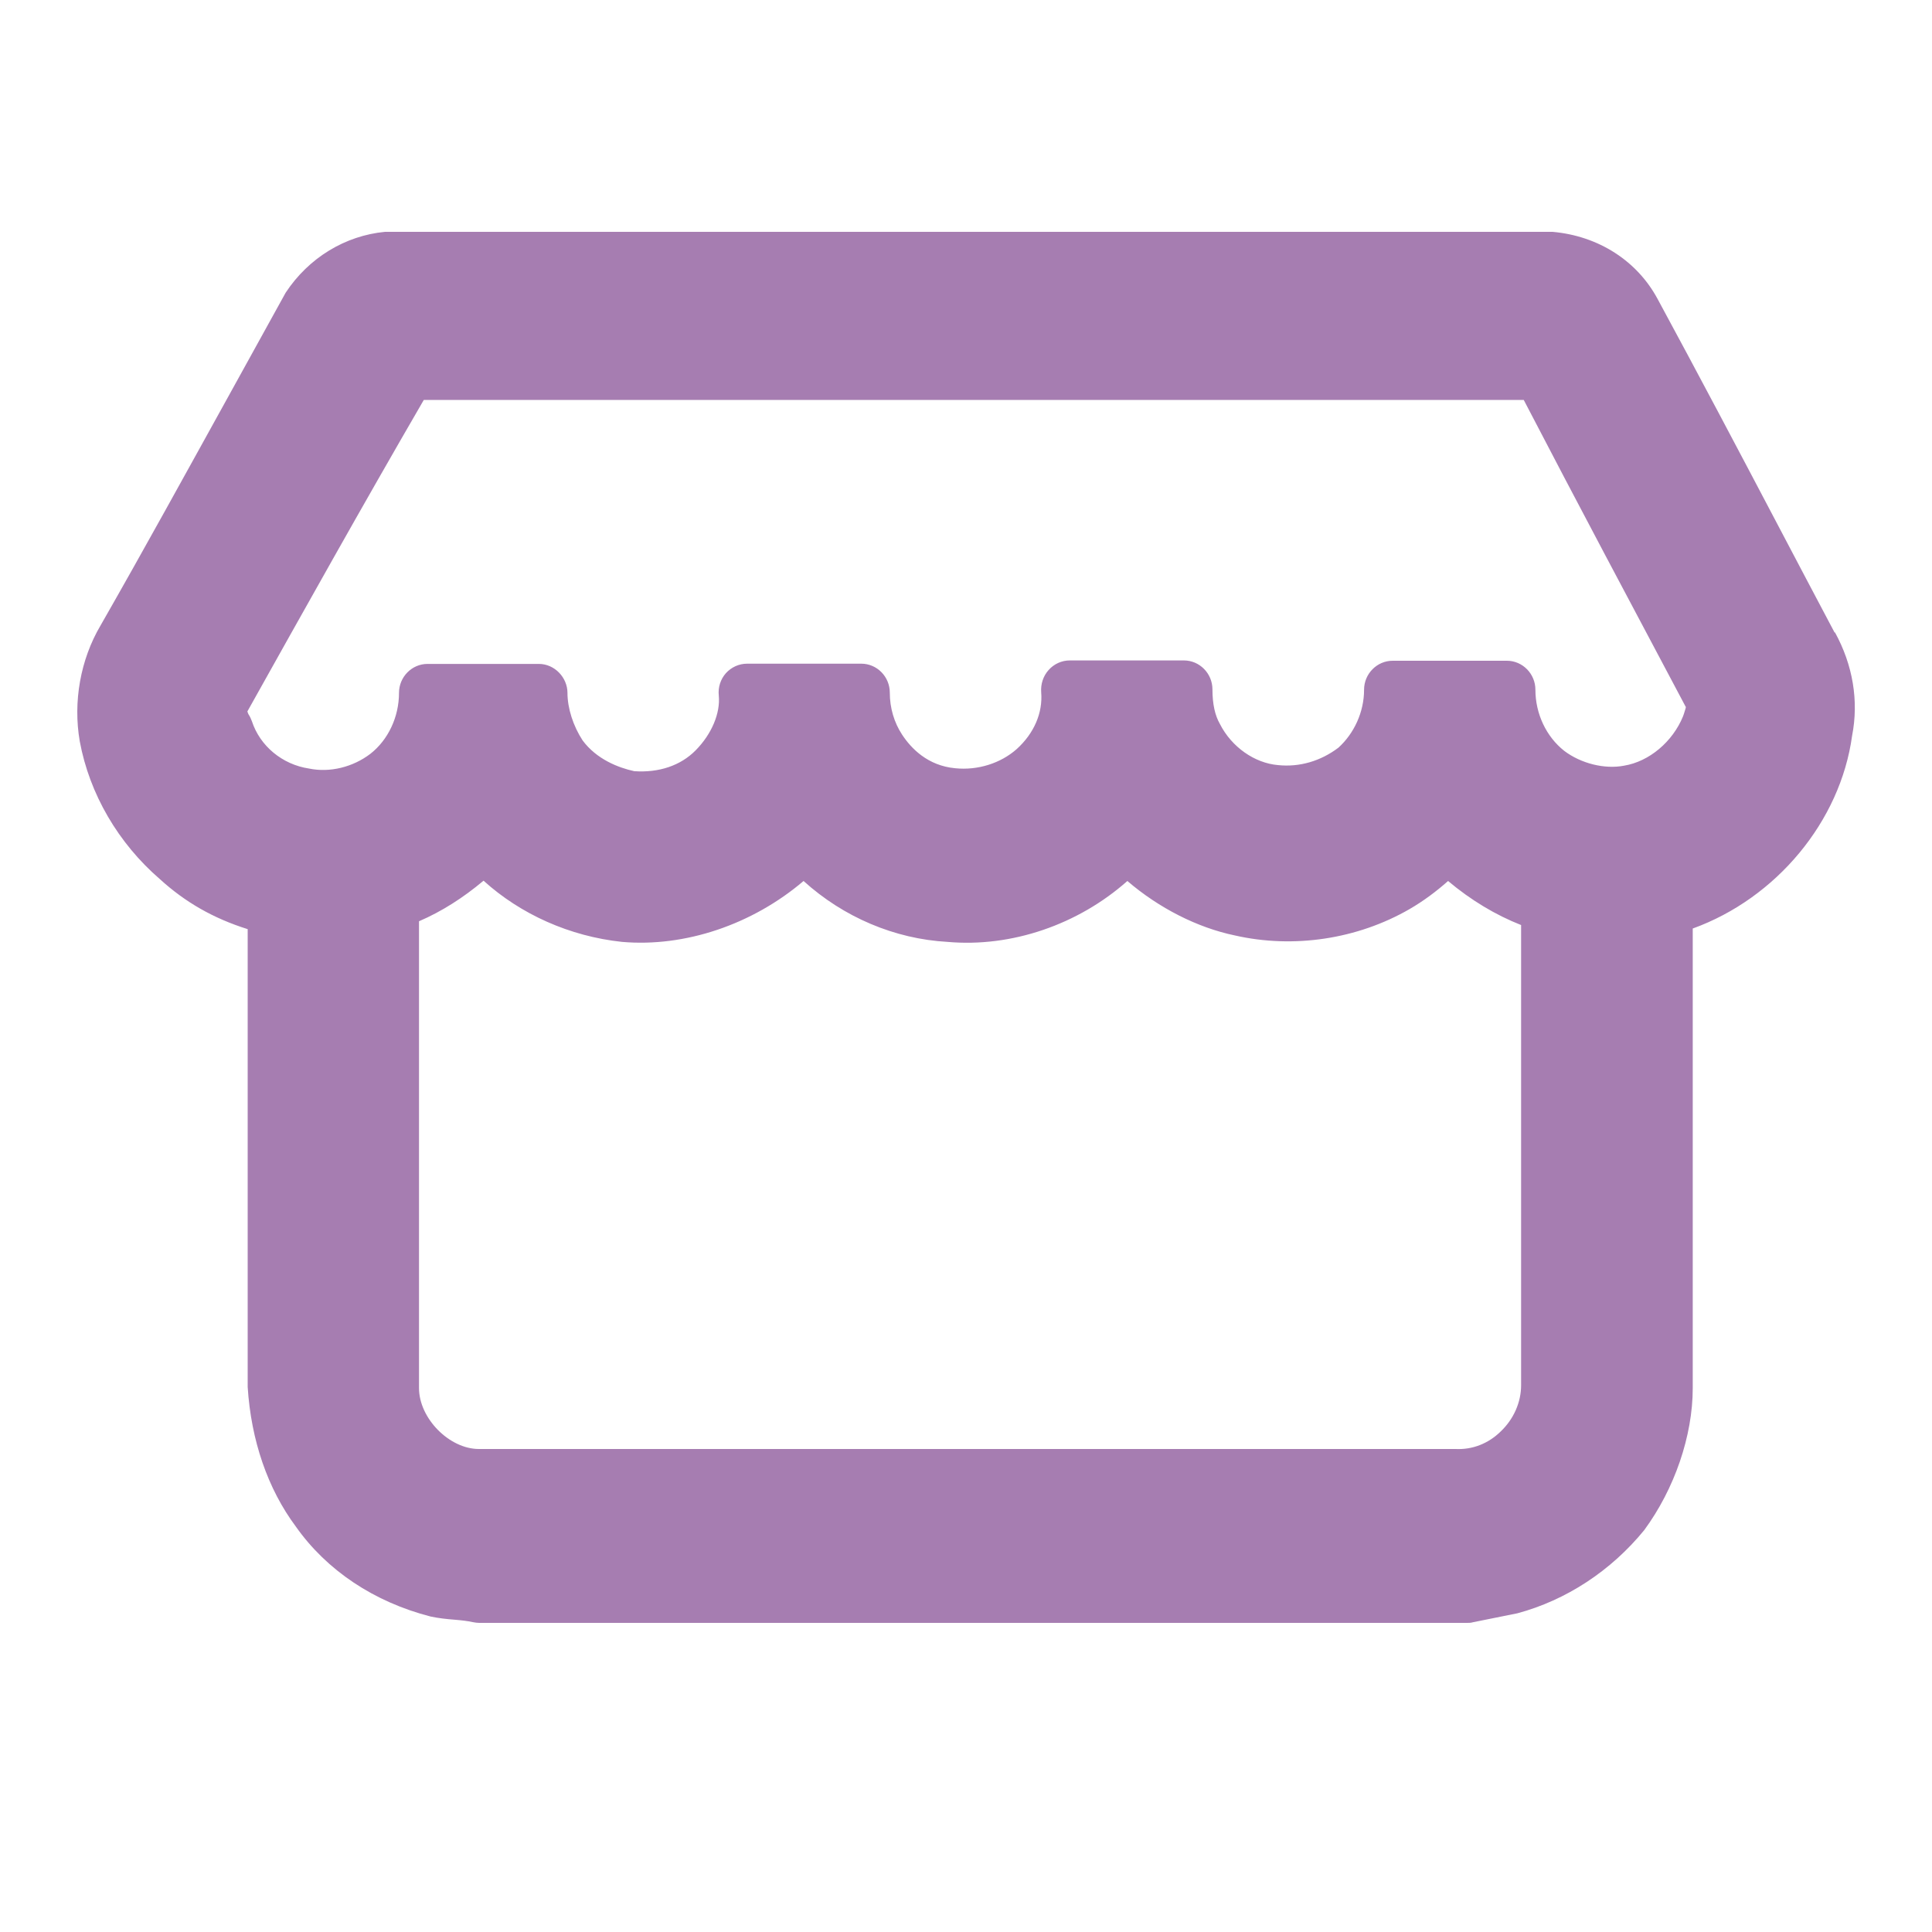 <svg width="25" height="25" viewBox="0 0 25 25" fill="none" xmlns="http://www.w3.org/2000/svg">
<path d="M23.74 8.186C23.496 7.725 23.256 7.271 23.016 6.814C22.495 5.824 21.978 4.845 21.45 3.87C21.187 3.379 20.688 3.053 20.09 3H5.015C5.015 3 4.993 3 4.982 3C4.468 3.049 3.995 3.334 3.696 3.788C3.449 4.234 3.205 4.676 2.961 5.119C2.407 6.12 1.864 7.11 1.302 8.092C1.04 8.535 0.944 9.082 1.032 9.592C1.158 10.275 1.531 10.912 2.07 11.377C2.396 11.674 2.761 11.884 3.205 12.023V17.948C3.249 18.637 3.463 19.264 3.829 19.755C4.228 20.321 4.841 20.73 5.573 20.918C5.677 20.94 5.78 20.951 5.883 20.959C5.965 20.966 6.046 20.974 6.127 20.992C6.149 20.996 6.175 21 6.201 21H18.985C19.011 21 19.033 21 19.059 20.992L19.635 20.876C20.264 20.707 20.844 20.329 21.276 19.8C21.668 19.267 21.904 18.581 21.904 17.962V12.015C22.983 11.625 23.814 10.631 23.966 9.521C24.054 9.071 23.977 8.606 23.744 8.182L23.74 8.186ZM5.422 11.921C5.717 11.794 5.994 11.617 6.257 11.396C6.737 11.831 7.372 12.116 8.049 12.188C8.865 12.259 9.737 11.963 10.398 11.4C10.916 11.869 11.577 12.15 12.261 12.188C13.092 12.262 13.953 11.963 14.588 11.4C14.995 11.749 15.493 12.004 15.981 12.105C16.739 12.277 17.563 12.154 18.239 11.764C18.42 11.659 18.586 11.535 18.738 11.4C19.033 11.648 19.351 11.839 19.683 11.97V17.925C19.683 18.146 19.587 18.364 19.417 18.525C19.259 18.679 19.055 18.761 18.834 18.75H6.197C5.813 18.75 5.422 18.352 5.422 17.962V11.921ZM17.651 8.925C17.651 9.214 17.522 9.491 17.319 9.675C17.09 9.848 16.816 9.93 16.535 9.9C16.236 9.874 15.937 9.668 15.785 9.367C15.723 9.259 15.689 9.113 15.689 8.921C15.689 8.715 15.523 8.546 15.32 8.546H13.842C13.739 8.546 13.639 8.591 13.569 8.67C13.498 8.749 13.465 8.854 13.473 8.959C13.495 9.225 13.38 9.491 13.155 9.694C12.948 9.877 12.652 9.971 12.36 9.941C12.006 9.908 11.791 9.686 11.673 9.506C11.57 9.349 11.514 9.161 11.514 8.963C11.514 8.756 11.348 8.588 11.145 8.588H9.667C9.563 8.588 9.464 8.633 9.393 8.711C9.323 8.79 9.29 8.895 9.301 9C9.323 9.229 9.209 9.499 9.002 9.709C8.806 9.908 8.525 10.001 8.207 9.979C8.001 9.934 7.72 9.825 7.539 9.581C7.417 9.394 7.343 9.165 7.343 8.966C7.343 8.768 7.177 8.591 6.973 8.591H5.532C5.329 8.591 5.163 8.76 5.163 8.966C5.163 9.277 5.023 9.574 4.793 9.754C4.568 9.926 4.269 10.001 3.999 9.945C3.652 9.893 3.364 9.652 3.26 9.334C3.249 9.304 3.234 9.27 3.216 9.244C3.212 9.236 3.205 9.221 3.201 9.206C3.929 7.905 4.679 6.562 5.484 5.175H19.717C20.419 6.525 21.128 7.856 21.815 9.15C21.812 9.172 21.797 9.21 21.79 9.236L21.778 9.27C21.645 9.596 21.342 9.855 21.014 9.908C20.766 9.956 20.459 9.881 20.241 9.716C20.009 9.533 19.868 9.236 19.868 8.925C19.868 8.719 19.702 8.55 19.499 8.55H18.021C17.818 8.55 17.651 8.719 17.651 8.925Z" fill="#A67DB1"/>
</svg>
